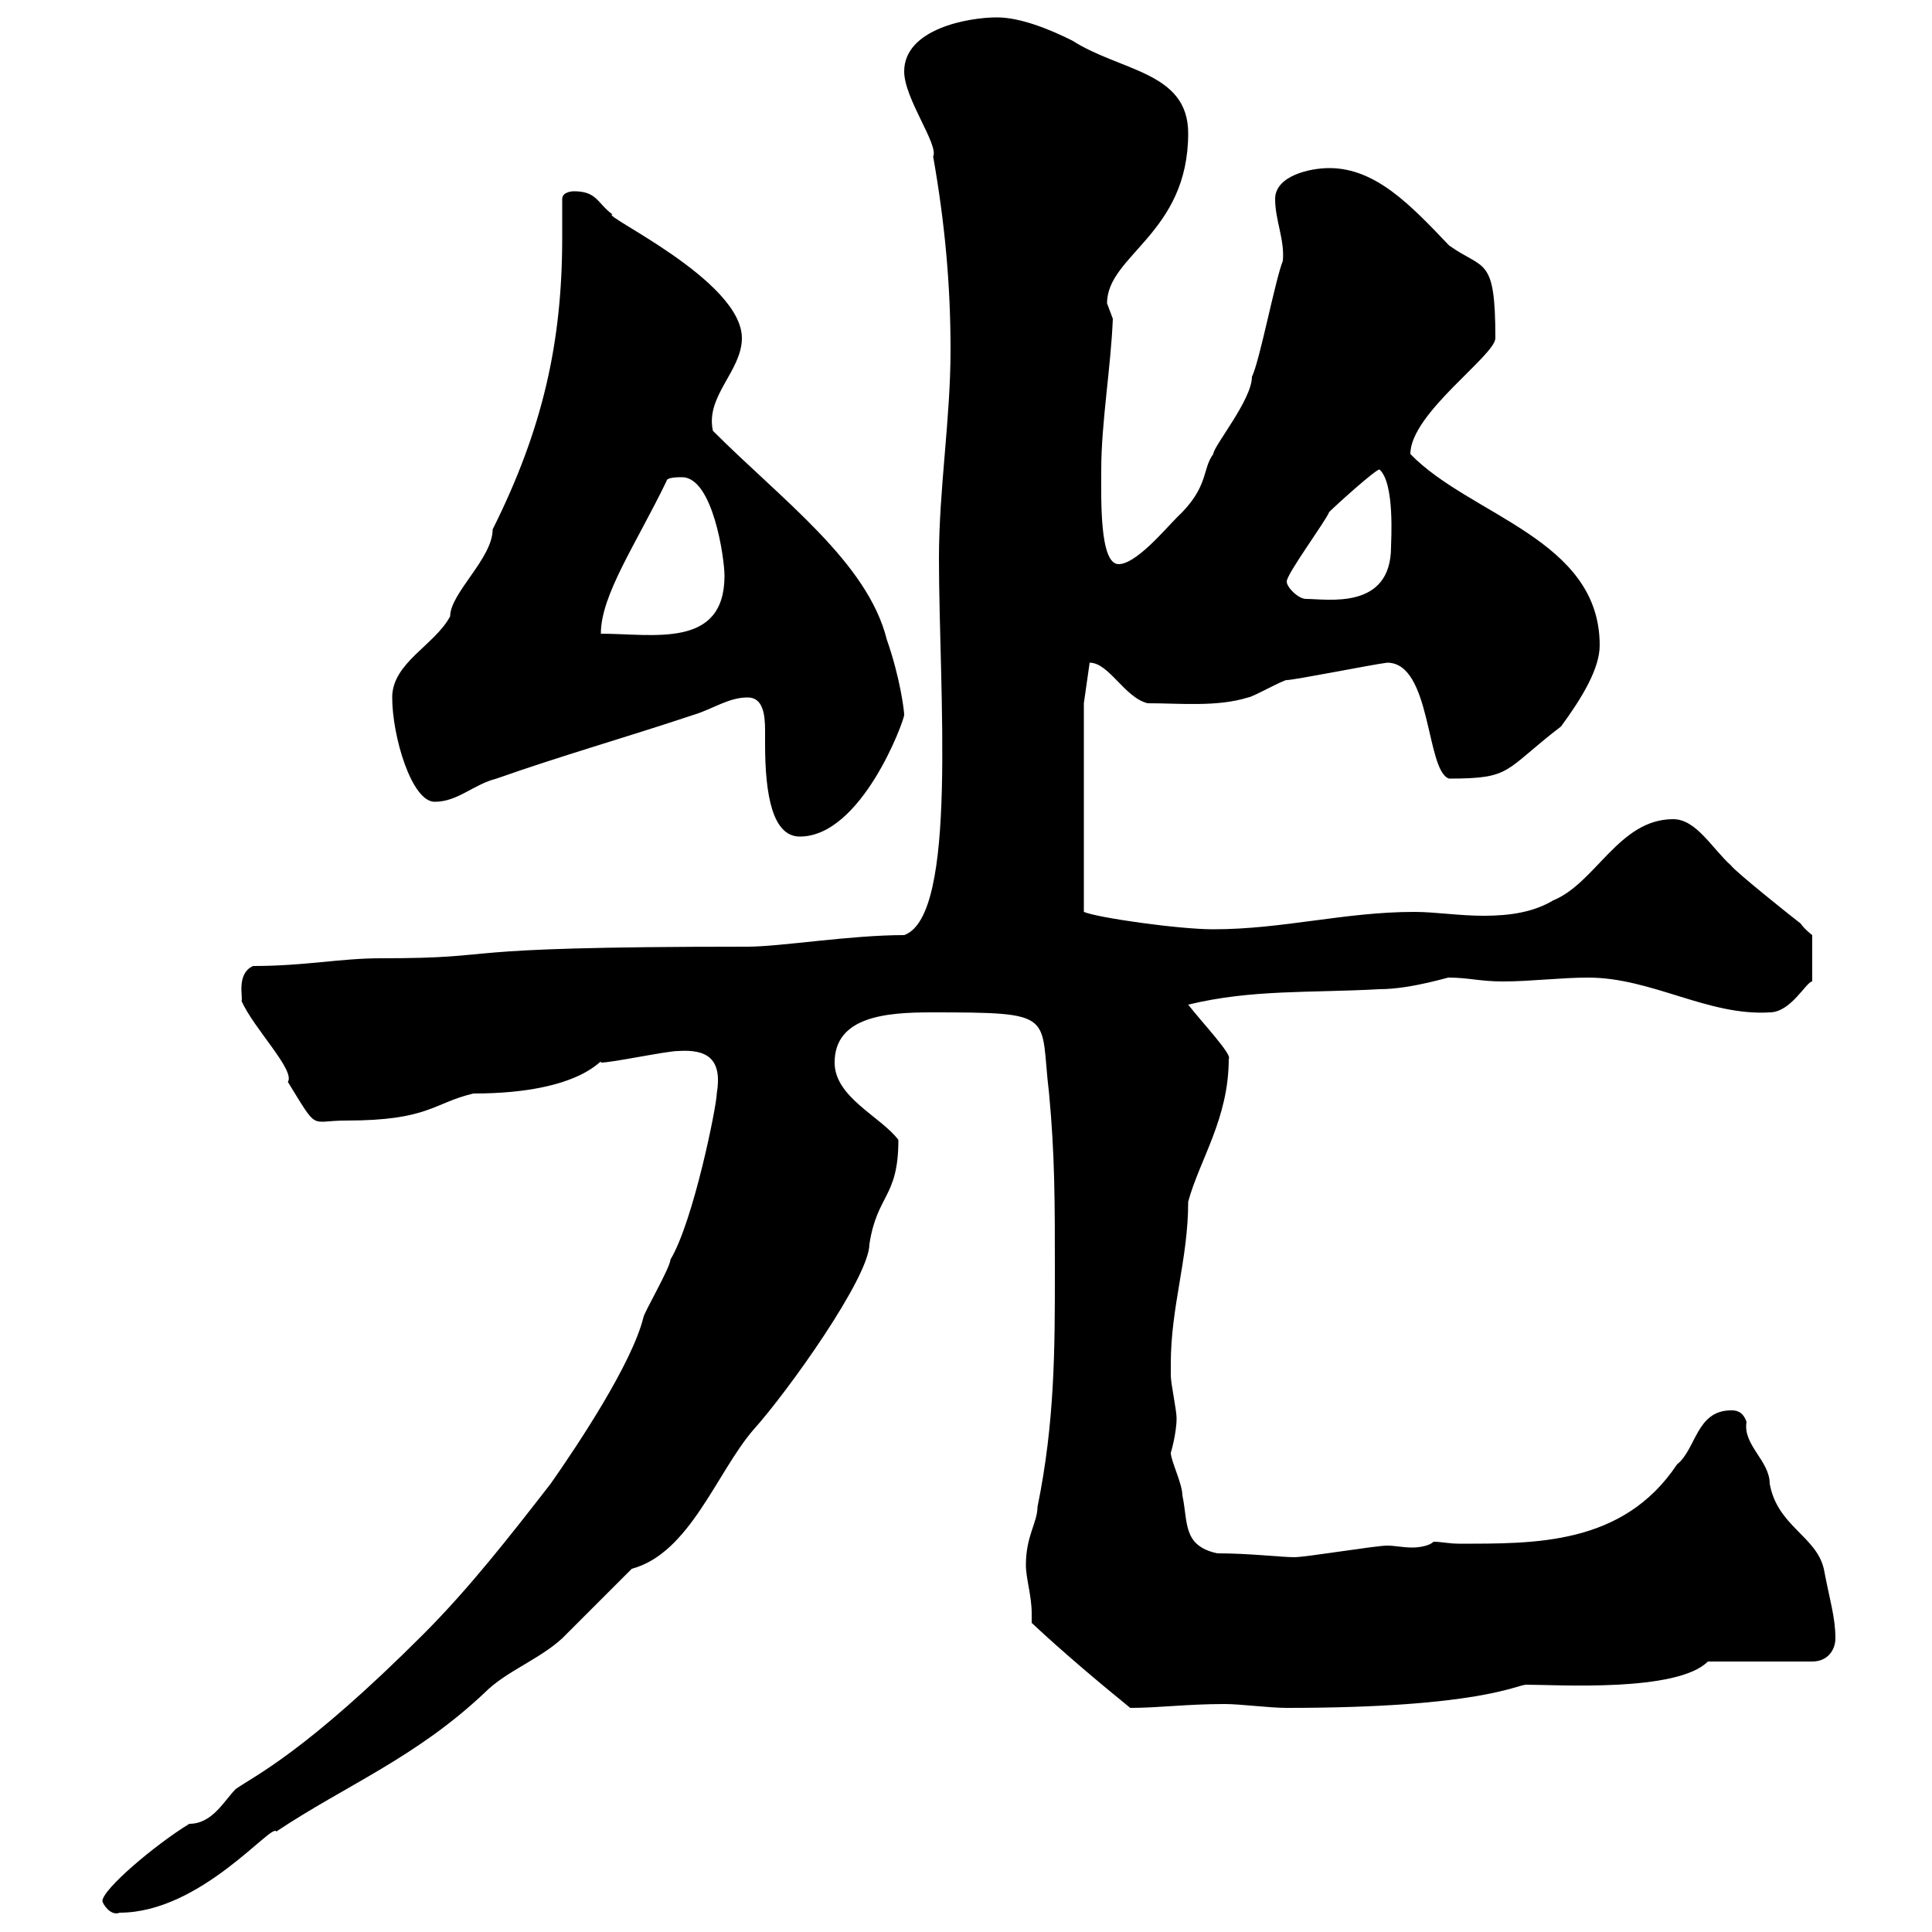 <svg xmlns="http://www.w3.org/2000/svg" xmlns:xlink="http://www.w3.org/1999/xlink" width="300" height="300"><path d="M15.90 295.20C15.90 295.50 17.10 297.60 18.60 297C31.20 297 42.30 282.90 42.90 284.40C53.70 277.20 64.50 273 75.30 262.80C78.60 259.50 83.70 257.70 87.30 254.40C89.10 252.60 96.30 245.40 98.10 243.60C107.10 241.20 111.30 228.60 117 222C122.40 216 135 198.30 135 193.20C136.20 185.40 139.50 186 139.50 177C136.80 173.40 129.60 170.40 129.60 165C129.60 157.80 137.70 157.20 144.60 157.20C164.40 157.20 161.40 157.50 162.90 169.80C163.80 179.40 163.80 186.60 163.80 197.40C163.80 209.40 163.80 220.80 161.10 234C161.10 236.40 159.30 238.50 159.30 243C159.30 245.10 160.20 247.80 160.20 250.50C160.20 250.80 160.20 251.40 160.20 252C165 256.50 170.70 261.30 175.50 265.20C180 265.20 184.20 264.60 190.20 264.60C192.60 264.60 197.10 265.20 199.80 265.20C229.80 265.20 235.50 261.60 237 261.60C241.80 261.60 260.40 262.80 265.20 258L281.40 258C283.80 258 285 256.20 285 254.40C285 251.10 284.10 248.40 283.20 243.60C282 238.50 276 237 274.80 230.40C274.80 226.80 270.60 224.40 271.20 220.80C270.60 219 269.40 219 268.80 219C263.40 219 263.40 225 260.40 227.40C252 240 238.20 239.70 226.50 239.70C225 239.70 223.80 239.40 222.60 239.40C222 240 220.50 240.30 219.30 240.30C217.80 240.30 216.60 240 215.40 240C213.60 240 202.80 241.80 201 241.80C198.90 241.80 194.10 241.20 189 241.20C183.60 240 184.50 236.40 183.60 232.20C183.60 230.40 181.80 226.80 181.80 225.60C181.80 225.60 182.70 222.60 182.70 220.20C182.70 219 181.80 214.80 181.80 213.60C181.80 213.30 181.80 212.70 181.80 211.80C181.80 202.80 184.50 195.60 184.50 186.60C186.30 180 190.80 173.70 190.80 164.40C191.40 163.80 186.60 158.70 184.50 156C194.40 153.60 203.40 154.20 214.20 153.60C219.30 153.60 225.60 151.50 225 151.80C228 151.80 229.80 152.40 233.40 152.40C237.60 152.40 242.40 151.80 246.60 151.80C256.50 151.80 265.20 157.80 274.80 157.20C278.10 157.20 280.50 152.40 281.40 152.40L281.40 145.20C281.40 145.20 280.20 144.30 279.60 143.40C278.40 142.50 269.40 135.30 268.80 134.40C265.80 131.70 263.40 127.20 259.80 127.20C251.40 127.20 247.80 137.10 241.20 139.80C238.20 141.60 234.60 142.20 230.40 142.20C226.50 142.20 222.90 141.60 219.60 141.60C208.80 141.60 199.20 144.30 188.40 144.30C183 144.30 170.40 142.50 168.30 141.60L168.30 109.20L169.20 102.90C172.20 102.90 174.60 108.30 178.20 109.20C183.30 109.20 189 109.80 193.80 108.30C194.40 108.30 199.20 105.60 199.80 105.60C201 105.60 213 103.20 215.40 102.90C222.30 102.90 221.40 119.70 225 120.90C234.90 120.90 233.40 119.70 242.40 112.80C245.70 108.30 248.40 103.80 248.40 100.20C248.40 83.70 228.30 80.10 219 70.50C219 64.20 232.20 55.20 232.20 52.50C232.20 39.60 230.40 42 225 38.10C219 31.80 213.60 26.10 206.40 26.10C203.40 26.10 198 27.30 198 30.90C198 34.20 199.50 37.20 199.20 40.50C198 43.50 195.60 56.10 194.40 58.50C194.40 62.10 188.40 69.30 188.40 70.50C186.60 72.90 187.80 75.60 182.70 80.40C180.90 82.20 176.40 87.60 173.70 87.60C170.70 87.60 171 77.40 171 72.90C171 65.70 172.50 57 172.80 49.50C172.80 49.50 171.90 47.10 171.90 47.10C171.90 39.60 184.50 36.30 184.50 20.70C184.50 11.10 174 11.10 166.50 6.30C162.90 4.50 158.40 2.70 154.80 2.70C150.30 2.70 140.40 4.50 140.40 11.10C140.40 15.30 145.80 22.50 144.90 24.30C146.70 34.50 147.60 44.10 147.60 54.30C147.60 65.10 145.80 75.90 145.80 86.70C145.80 107.40 148.80 142.20 140.40 145.20C132 145.20 121.20 147 116.10 147C66.60 147 79.80 148.80 59.10 148.80C52.80 148.80 47.40 150 39.30 150C36.60 151.20 37.80 155.10 37.50 155.40C39.30 159.60 45.90 166.20 44.70 168C49.50 175.80 48 174 53.70 174C66.60 174 67.20 171.30 73.50 169.80C90.90 169.80 93.60 163.80 93.30 165C95.10 165 103.50 163.20 105.30 163.20C109.80 162.90 112.20 164.40 111.30 169.80C111.30 171.60 107.70 189.60 104.10 195.60C104.10 196.80 99.90 204 99.90 204.60C98.10 211.80 89.70 224.40 85.50 230.40C79.20 238.50 72.90 246.60 65.70 253.80C47.40 272.10 39.60 275.70 36.60 277.80C34.80 279.60 33 283.20 29.40 283.20C24 286.50 15.90 293.40 15.90 295.20ZM116.10 108.30C118.50 108.30 118.80 111 118.80 113.40C118.80 114 118.80 115.20 118.80 115.50C118.80 123.60 120 129.90 124.20 129.90C133.80 129.90 140.40 111.90 140.40 111C140.40 110.40 139.80 105.30 137.70 99.30C134.70 87.30 121.50 77.70 110.70 66.90C109.50 61.50 115.20 57.60 115.20 52.50C115.20 43.50 93 33.30 95.10 33.30C92.70 31.50 92.70 29.70 89.10 29.70C89.10 29.70 87.30 29.70 87.30 30.90C87.30 33 87.30 35.10 87.30 36.90C87.30 53.10 84.30 66.60 76.50 82.20C76.50 86.70 69.90 92.10 69.90 95.70C67.50 100.20 60.90 102.90 60.90 108.30C60.90 114.30 63.90 124.50 67.50 124.50C71.10 124.50 73.50 121.80 77.10 120.90C87.30 117.30 96.90 114.60 107.70 111C110.70 110.10 113.10 108.30 116.10 108.30ZM103.50 74.70C103.50 74.10 105.30 74.10 105.90 74.10C110.70 74.10 112.50 86.70 112.50 89.40C112.50 100.80 101.40 98.40 93.30 98.40C93.30 92.40 98.70 84.60 103.50 74.70ZM199.80 90.30C199.80 89.10 205.80 81 206.40 79.50C207.60 78.30 213.60 72.90 214.20 72.90C216.60 75 216 84 216 84.90C216 94.80 206.10 93 202.80 93C201.60 93 199.80 91.20 199.80 90.30Z"/></svg>
